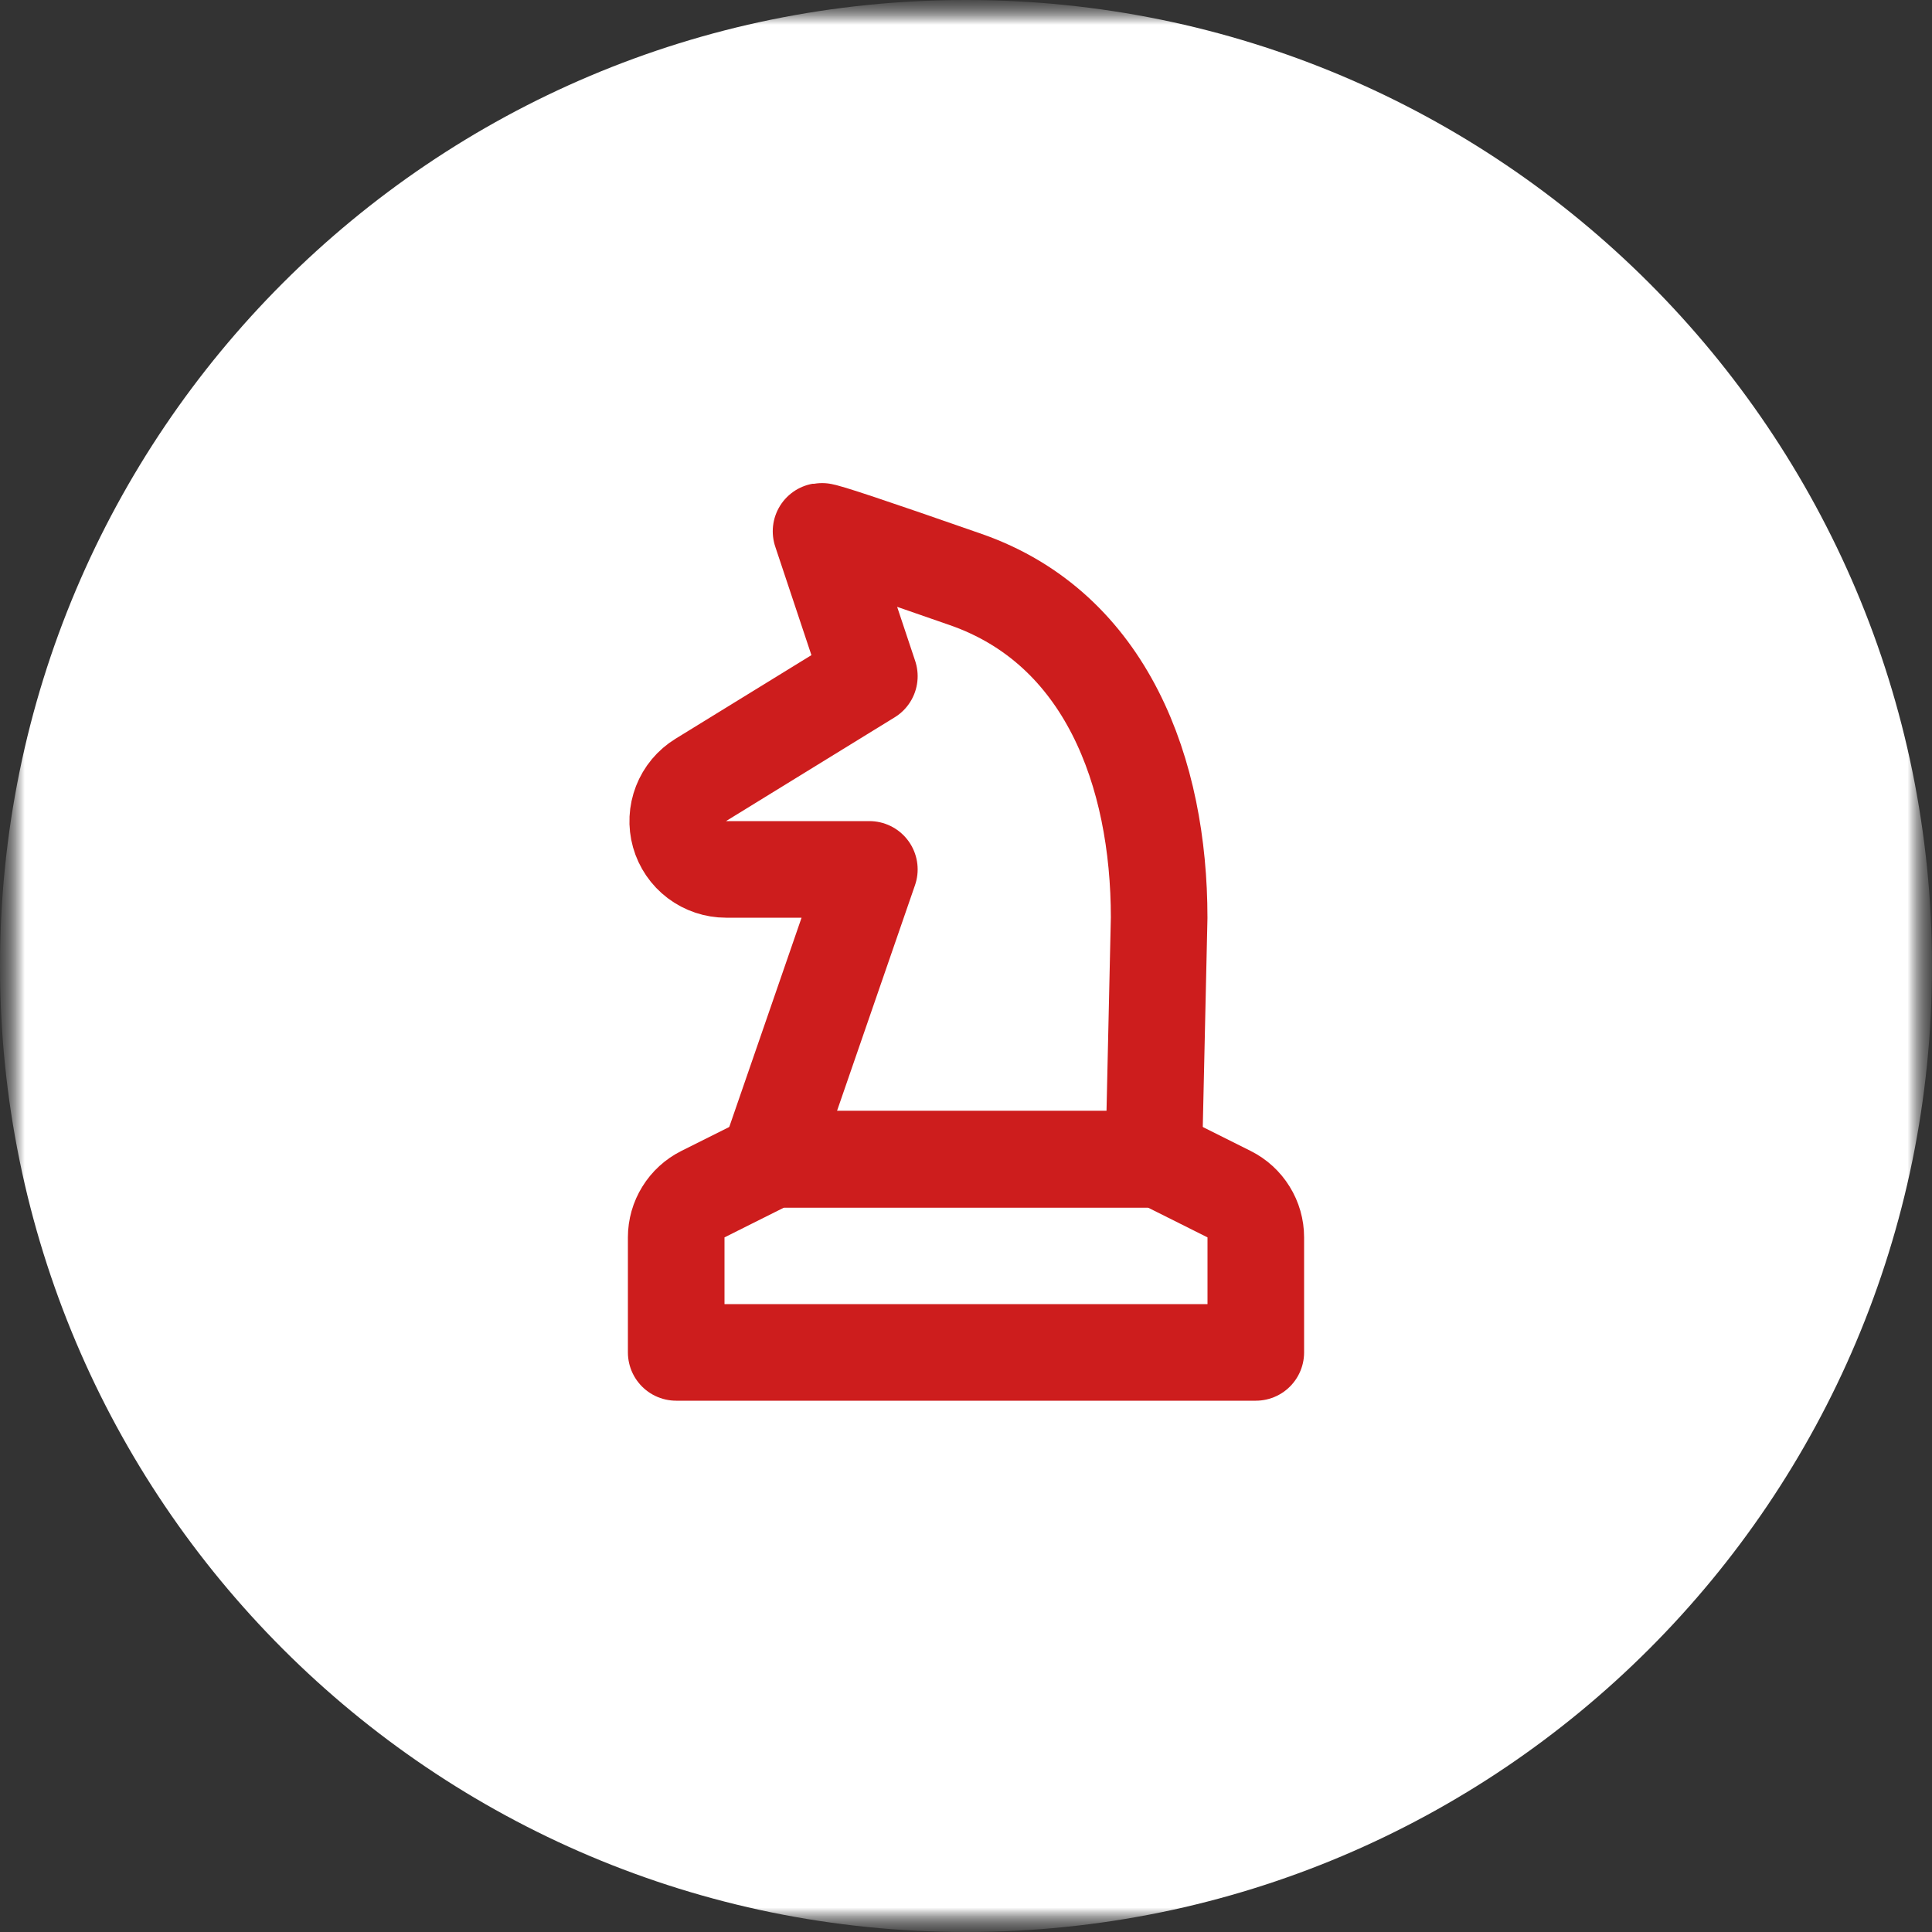 <?xml version="1.0" encoding="UTF-8"?> <svg xmlns="http://www.w3.org/2000/svg" width="40" height="40" viewBox="0 0 40 40" fill="none"><rect x="0" y="0" width="40" height="40" fill="#333333" stroke="none"/><g clip-path="url(#clip0_3610_873)"><mask id="mask0_3610_873" style="mask-type:luminance" maskUnits="userSpaceOnUse" x="0" y="0" width="40" height="40"><path d="M40 0H0V40H40V0Z" fill="white"></path></mask><g mask="url(#mask0_3610_873)"><mask id="mask1_3610_873" style="mask-type:luminance" maskUnits="userSpaceOnUse" x="0" y="0" width="40" height="40"><path d="M40 0H0V40H40V0Z" fill="white"></path></mask><g mask="url(#mask1_3610_873)"><mask id="mask2_3610_873" style="mask-type:luminance" maskUnits="userSpaceOnUse" x="0" y="0" width="40" height="40"><path d="M40 0H0V40H40V0Z" fill="white"></path></mask><g mask="url(#mask2_3610_873)"><path d="M40 20C40 8.954 31.046 0 20 0C8.954 0 0 8.954 0 20C0 31.046 8.954 40 20 40C31.046 40 40 31.046 40 20Z" fill="white"></path></g></g></g><path d="M16 24L14.553 24.724C14.387 24.807 14.247 24.935 14.15 25.093C14.052 25.25 14 25.432 14 25.618V28H26V25.618C26 25.432 25.948 25.25 25.85 25.093C25.753 24.935 25.613 24.807 25.447 24.724L24 24H16Z" stroke="#CD1D1D" stroke-width="2" stroke-linecap="round" stroke-linejoin="round"></path><path d="M16.999 11L17.999 14L14.508 16.148C14.322 16.262 14.179 16.434 14.1 16.637C14.021 16.84 14.01 17.063 14.069 17.273C14.128 17.482 14.254 17.667 14.428 17.798C14.602 17.929 14.814 18 15.032 18H17.999L15.926 24H23.887L23.999 19C23.999 16 22.909 13.017 19.999 12C18.059 11.322 17.059 10.989 16.999 11Z" stroke="#CD1D1D" stroke-width="2" stroke-linecap="round" stroke-linejoin="round"></path></g><defs><clipPath id="clip0_3610_873"><rect width="40" height="40" fill="white"></rect></clipPath></defs></svg> 
